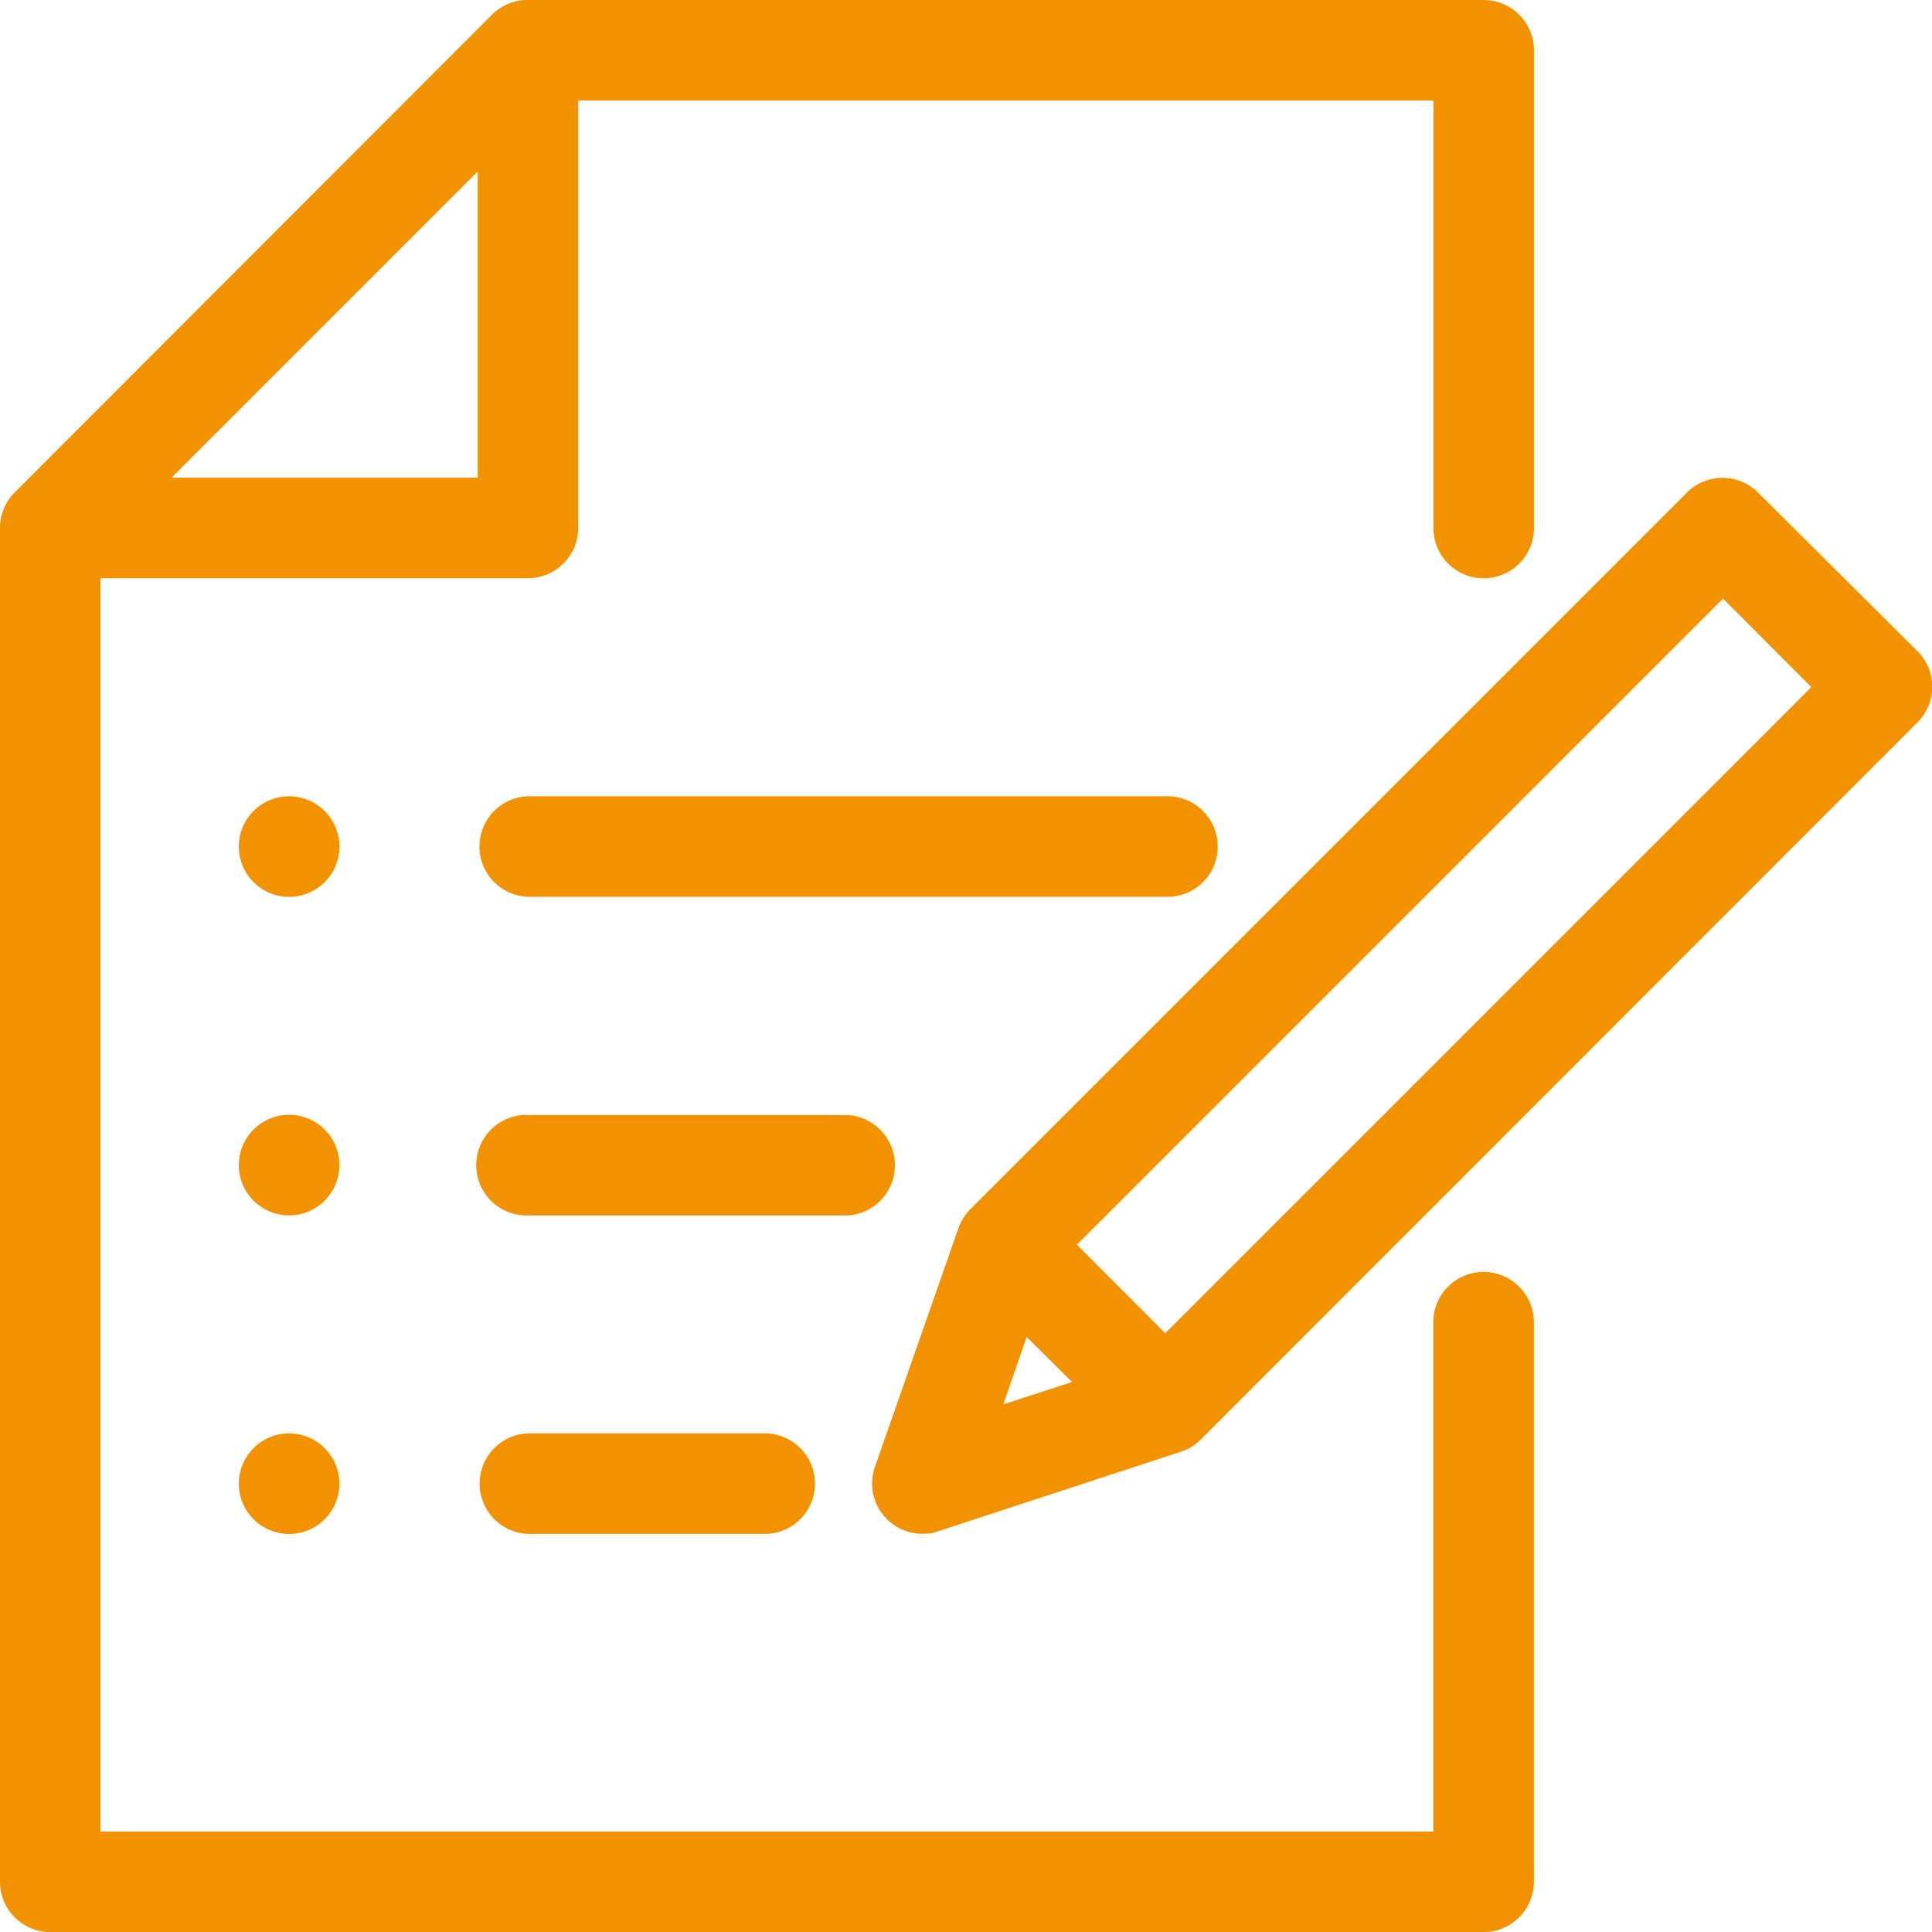 <svg xmlns="http://www.w3.org/2000/svg" xmlns:xlink="http://www.w3.org/1999/xlink" width="22.474" height="22.476" viewBox="0 0 22.474 22.476">
  <defs>
    <clipPath id="clip-path">
      <rect id="Rectangle_657" data-name="Rectangle 657" width="22.474" height="22.476" transform="translate(0 0)" fill="#f39200"/>
    </clipPath>
  </defs>
  <g id="Groupe_2033" data-name="Groupe 2033" transform="translate(0 0)">
    <g id="Groupe_2032" data-name="Groupe 2032" transform="translate(0 0)" clip-path="url(#clip-path)">
      <path id="Tracé_5457" data-name="Tracé 5457" d="M17.842,15.356a.585.585,0,0,0-1.169.05v5.9H1.169V6.726H6.141a.585.585,0,0,0,.585-.585V1.169h9.948V6.142a.585.585,0,0,0,1.17,0V.585A.586.586,0,0,0,17.259,0L6.125,0a.582.582,0,0,0-.4.169L.17,5.729a.582.582,0,0,0-.17.4V21.89a.585.585,0,0,0,.585.585H17.258a.585.585,0,0,0,.585-.585V15.412c0-.018,0-.037,0-.056M1.995,5.557,5.557,1.995V5.557Z" transform="translate(0 0)" fill="#f39200"/>
      <path id="Tracé_5458" data-name="Tracé 5458" d="M54,24.948,52.144,23.1a.586.586,0,0,0-.826,0l-8.337,8.337a.583.583,0,0,0-.138.22l-.972,2.779a.585.585,0,0,0,.552.777l.121-.005V35.2c.021,0,.041-.01.061-.016l2.826-.926a.587.587,0,0,0,.231-.142L54,25.773a.585.585,0,0,0,0-.826m-9.836,8.5-.8.261.273-.784Zm8.6-8.083-7.516,7.516L44.221,31.85l7.516-7.516Z" transform="translate(-31.694 -17.371)" fill="#f39200"/>
      <path id="Tracé_5459" data-name="Tracé 5459" d="M12.042,38.207a.585.585,0,1,0,.585.585.585.585,0,0,0-.585-.585" transform="translate(-8.679 -28.944)" fill="#f39200"/>
      <path id="Tracé_5460" data-name="Tracé 5460" d="M31,39.374h.028a.585.585,0,0,0-.05-1.169h-7.42a.585.585,0,0,0,.006,1.169H31" transform="translate(-17.423 -28.942)" fill="#f39200"/>
      <path id="Tracé_5461" data-name="Tracé 5461" d="M12.042,53.488a.585.585,0,1,0,.585.585.585.585,0,0,0-.585-.585" transform="translate(-8.679 -40.52)" fill="#f39200"/>
      <path id="Tracé_5462" data-name="Tracé 5462" d="M27.709,54.1a.587.587,0,0,0-.562-.612h-3.7a.471.471,0,0,0-.056,0,.585.585,0,0,0,.023,1.169h3.738a.583.583,0,0,0,.556-.556" transform="translate(-17.299 -40.518)" fill="#f39200"/>
      <path id="Tracé_5463" data-name="Tracé 5463" d="M12.042,68.773a.585.585,0,1,0,.585.585.586.586,0,0,0-.585-.585" transform="translate(-8.679 -52.099)" fill="#f39200"/>
      <path id="Tracé_5464" data-name="Tracé 5464" d="M23.579,68.773h-.006a.585.585,0,0,0,.006,1.169h2.779a.585.585,0,0,0-.006-1.169Z" transform="translate(-17.436 -52.099)" fill="#f39200"/>
    </g>
  </g>
</svg>
